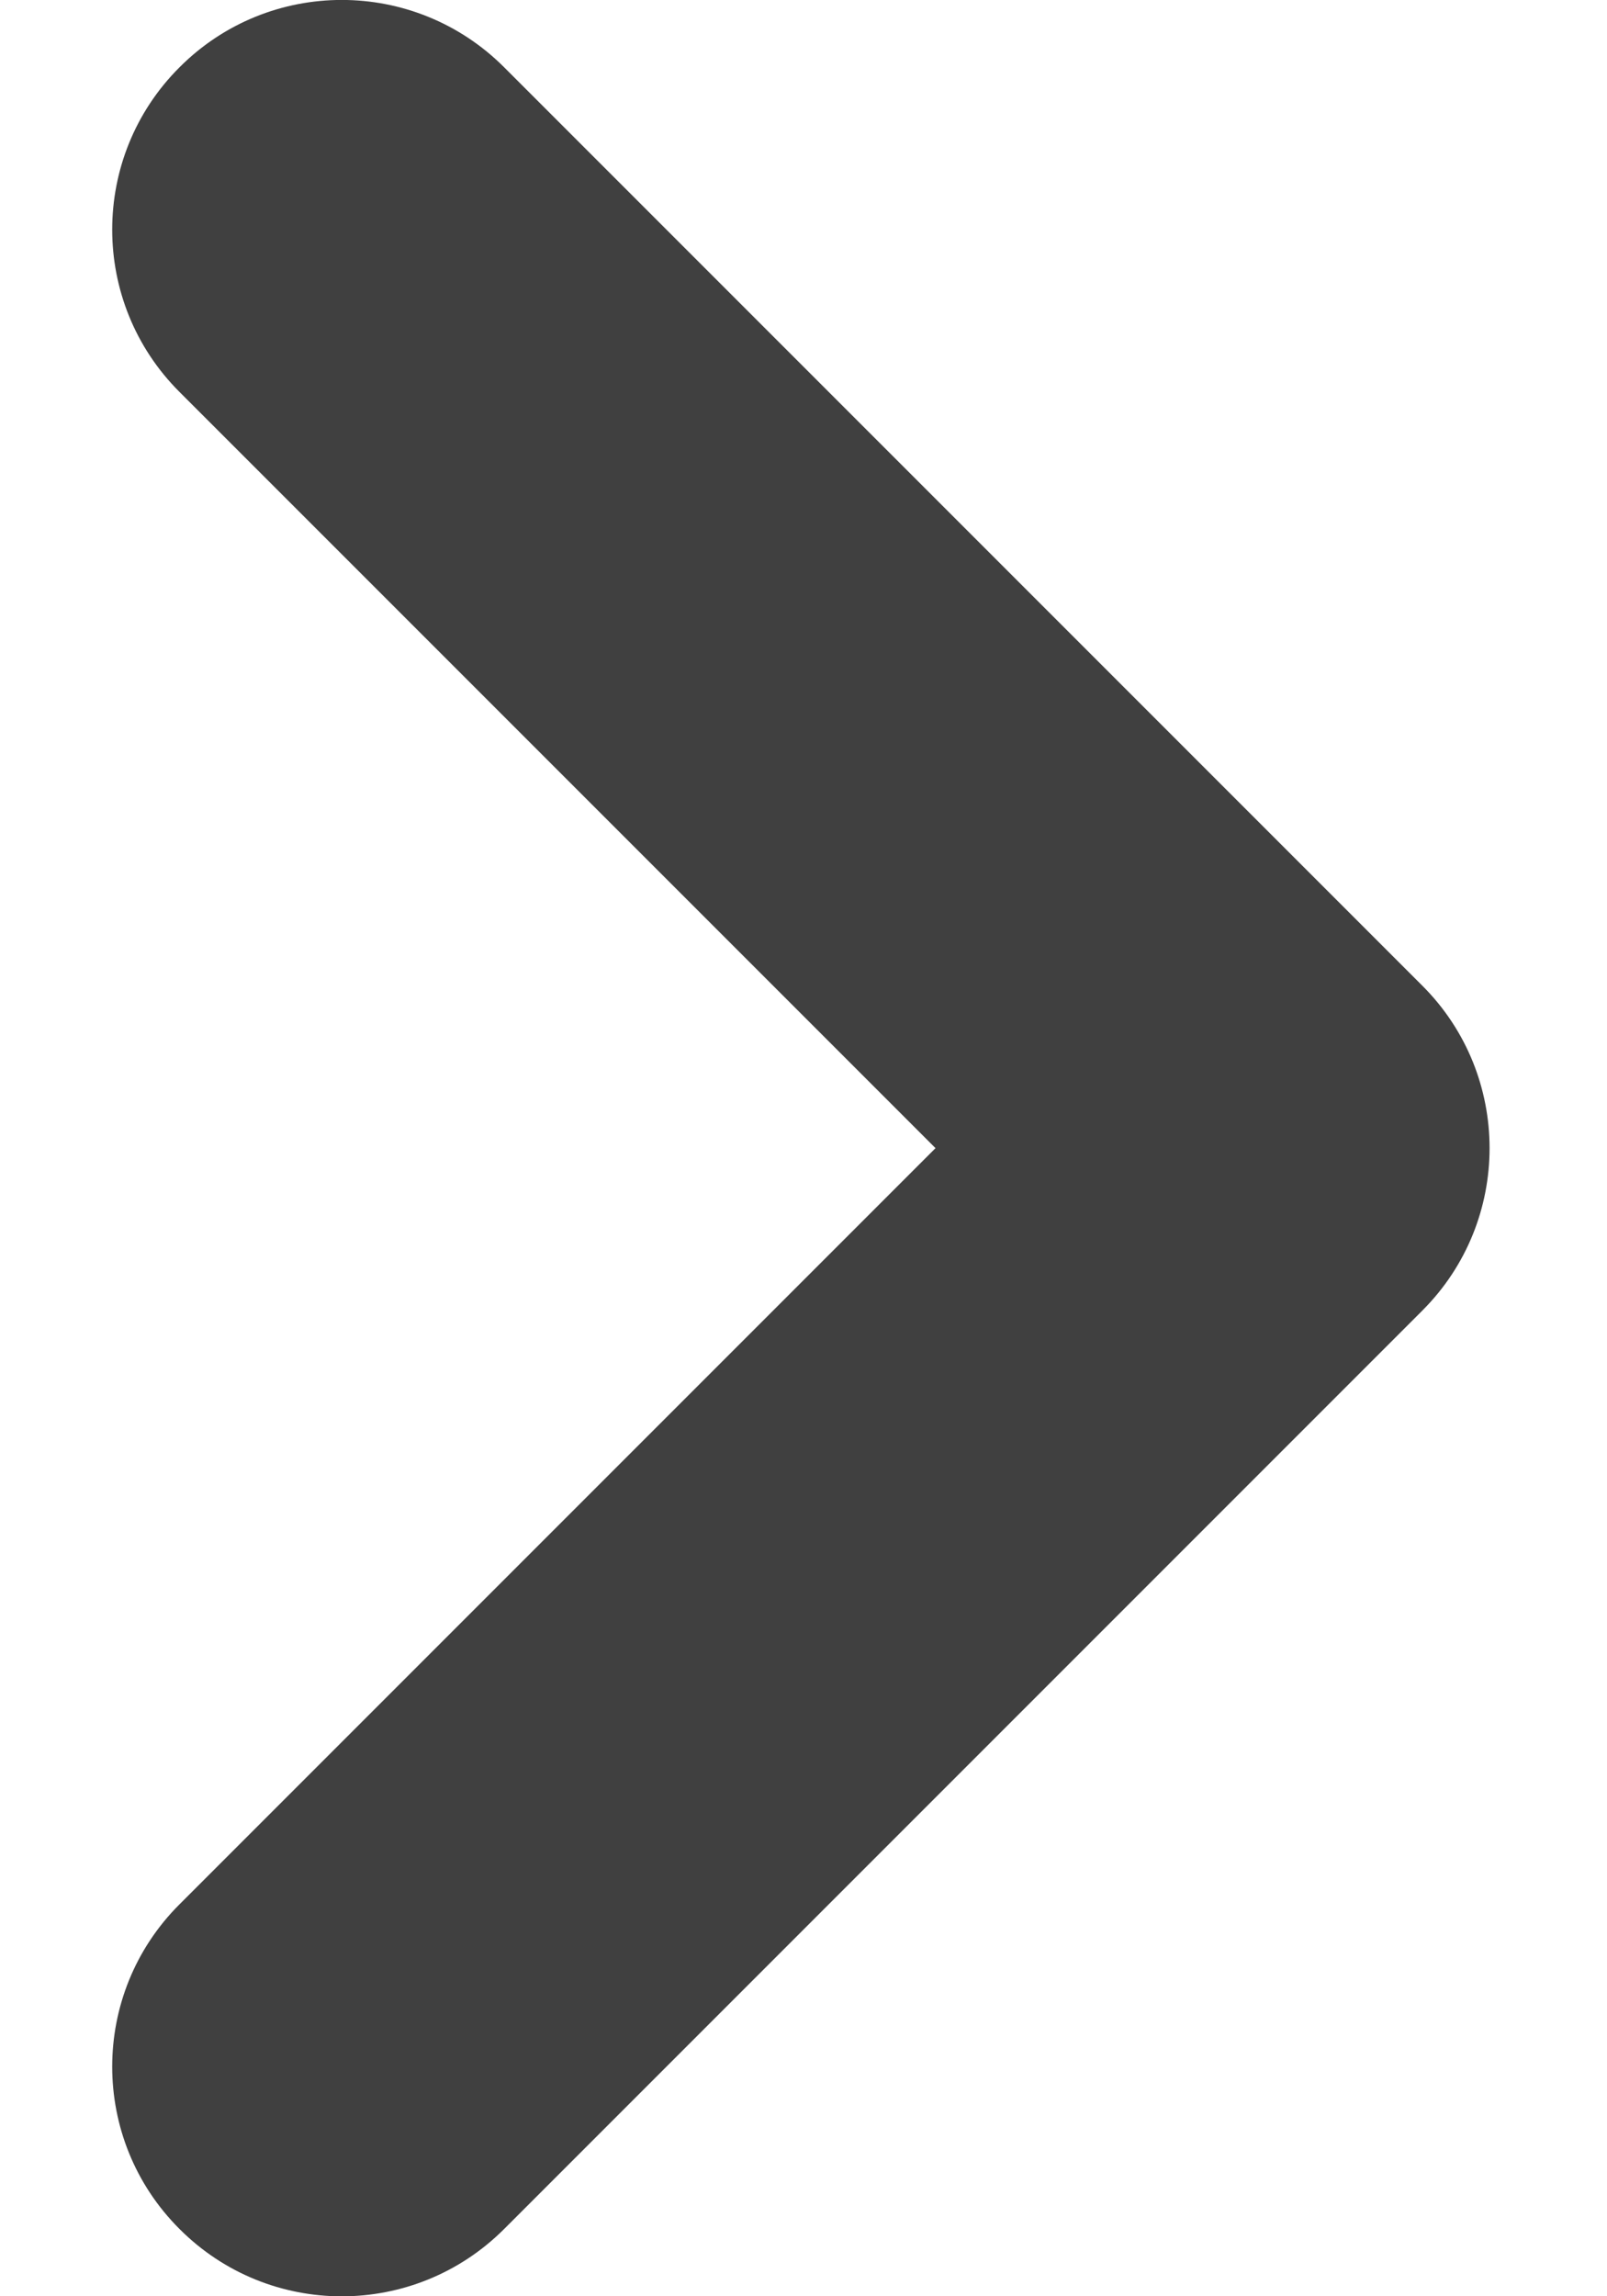 <svg width="7" height="10" viewBox="0 0 7 10" fill="none" xmlns="http://www.w3.org/2000/svg">
<path fill-rule="evenodd" clip-rule="evenodd" d="M0.782 9.707C0.391 9.317 0.391 8.683 0.782 8.293L4.075 5L0.782 1.707C0.391 1.317 0.391 0.683 0.782 0.293C1.172 -0.098 1.805 -0.098 2.196 0.293L6.196 4.293C6.586 4.683 6.586 5.317 6.196 5.707L2.196 9.707C1.805 10.098 1.172 10.098 0.782 9.707Z" fill="#404040"/>
</svg>
